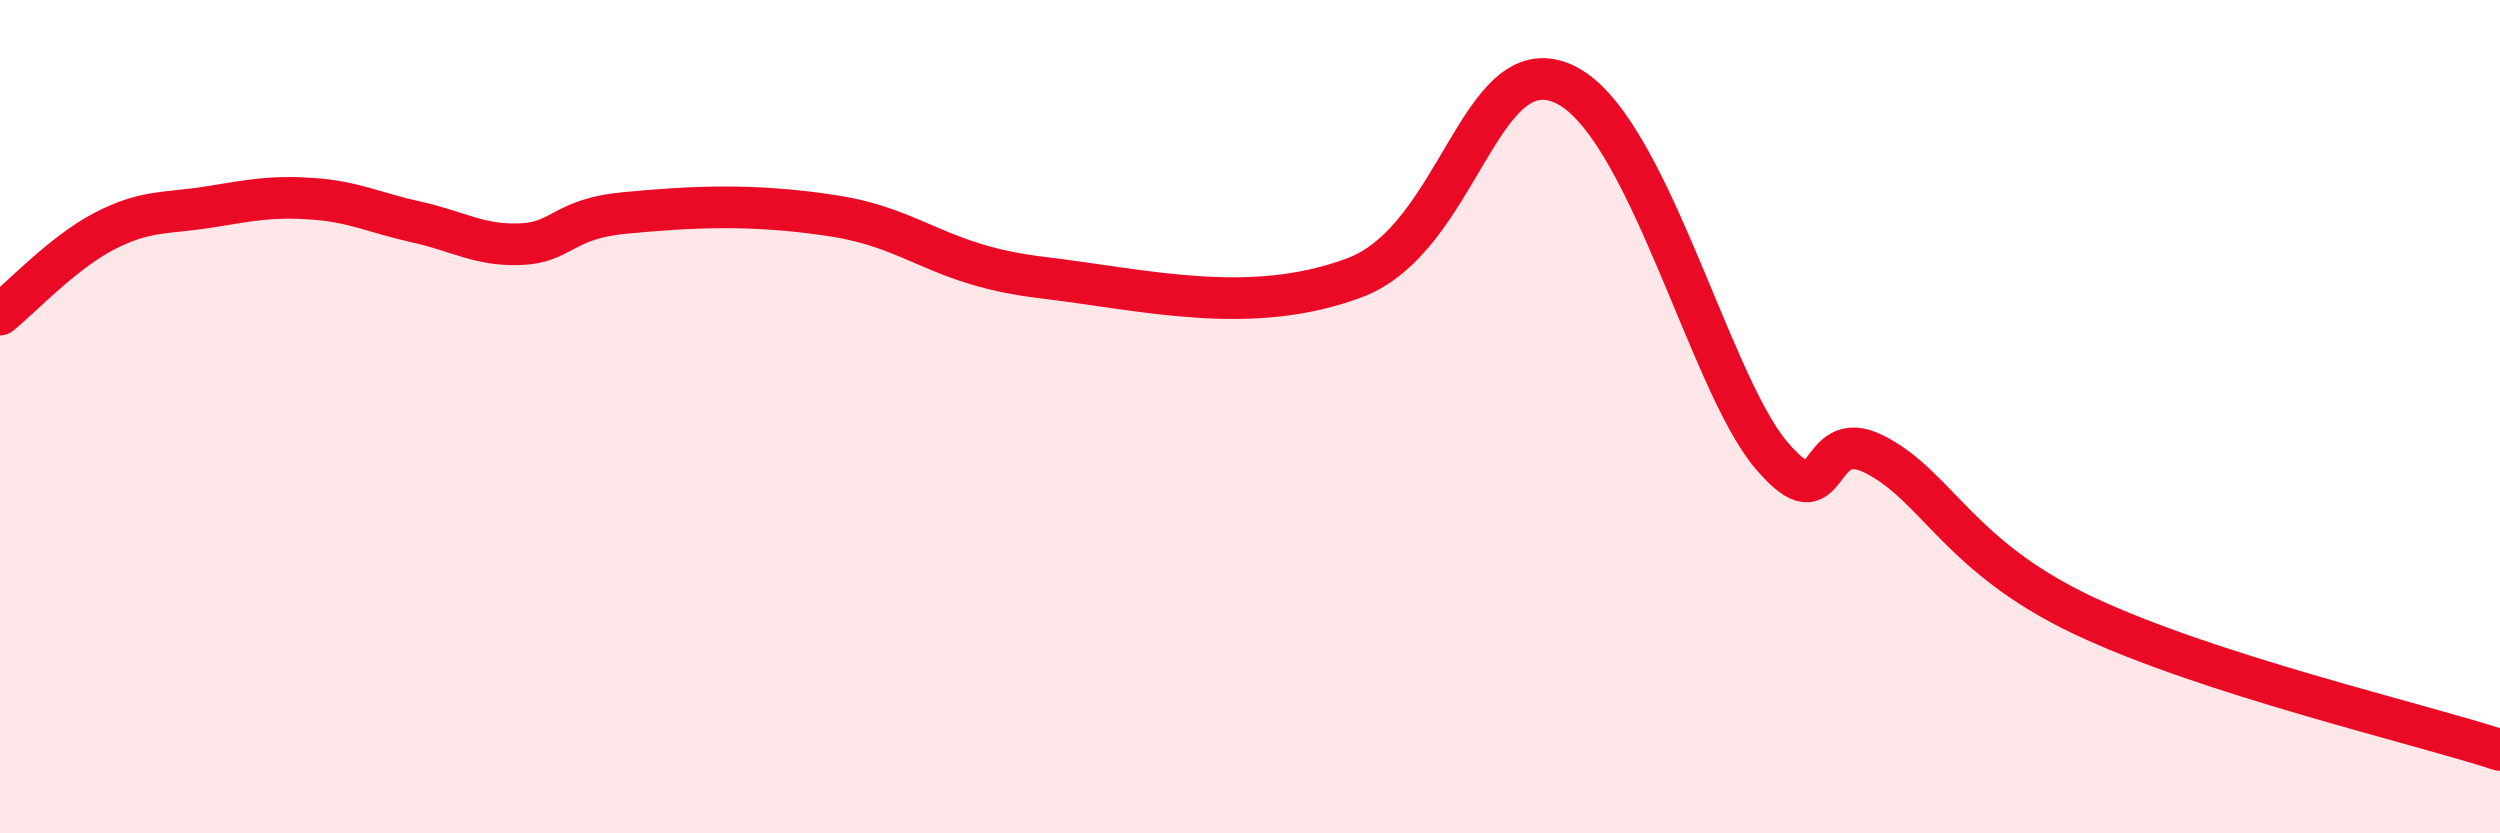 
    <svg width="60" height="20" viewBox="0 0 60 20" xmlns="http://www.w3.org/2000/svg">
      <path
        d="M 0,7.55 C 0.5,7.15 1.5,6.07 2.5,5.55 C 3.5,5.03 4,5.13 5,4.97 C 6,4.81 6.5,4.7 7.5,4.77 C 8.5,4.84 9,5.11 10,5.33 C 11,5.55 11.5,5.9 12.5,5.86 C 13.5,5.82 13.5,5.25 15,5.11 C 16.5,4.97 18,4.87 20,5.18 C 22,5.49 22.5,6.36 25,6.66 C 27.5,6.96 30,7.6 32.5,6.67 C 35,5.74 35.5,1.15 37.5,2 C 39.5,2.85 41,9.13 42.5,10.91 C 44,12.69 43.5,10.14 45,10.91 C 46.5,11.68 47,13.35 50,14.77 C 53,16.19 58,17.35 60,18L60 20L0 20Z"
        fill="#EB0A25"
        opacity="0.1"
        stroke-linecap="round"
        stroke-linejoin="round"
      />
      <path
        d="M 0,7.55 C 0.5,7.15 1.5,6.07 2.5,5.55 C 3.5,5.03 4,5.13 5,4.97 C 6,4.81 6.5,4.7 7.5,4.77 C 8.5,4.84 9,5.11 10,5.33 C 11,5.55 11.5,5.9 12.5,5.86 C 13.5,5.82 13.5,5.25 15,5.11 C 16.5,4.97 18,4.87 20,5.18 C 22,5.49 22.5,6.36 25,6.66 C 27.5,6.96 30,7.6 32.5,6.67 C 35,5.74 35.5,1.15 37.5,2 C 39.5,2.85 41,9.13 42.5,10.91 C 44,12.69 43.5,10.14 45,10.91 C 46.5,11.68 47,13.35 50,14.77 C 53,16.19 58,17.35 60,18"
        stroke="#EB0A25"
        stroke-width="1"
        fill="none"
        stroke-linecap="round"
        stroke-linejoin="round"
      />
    </svg>
  